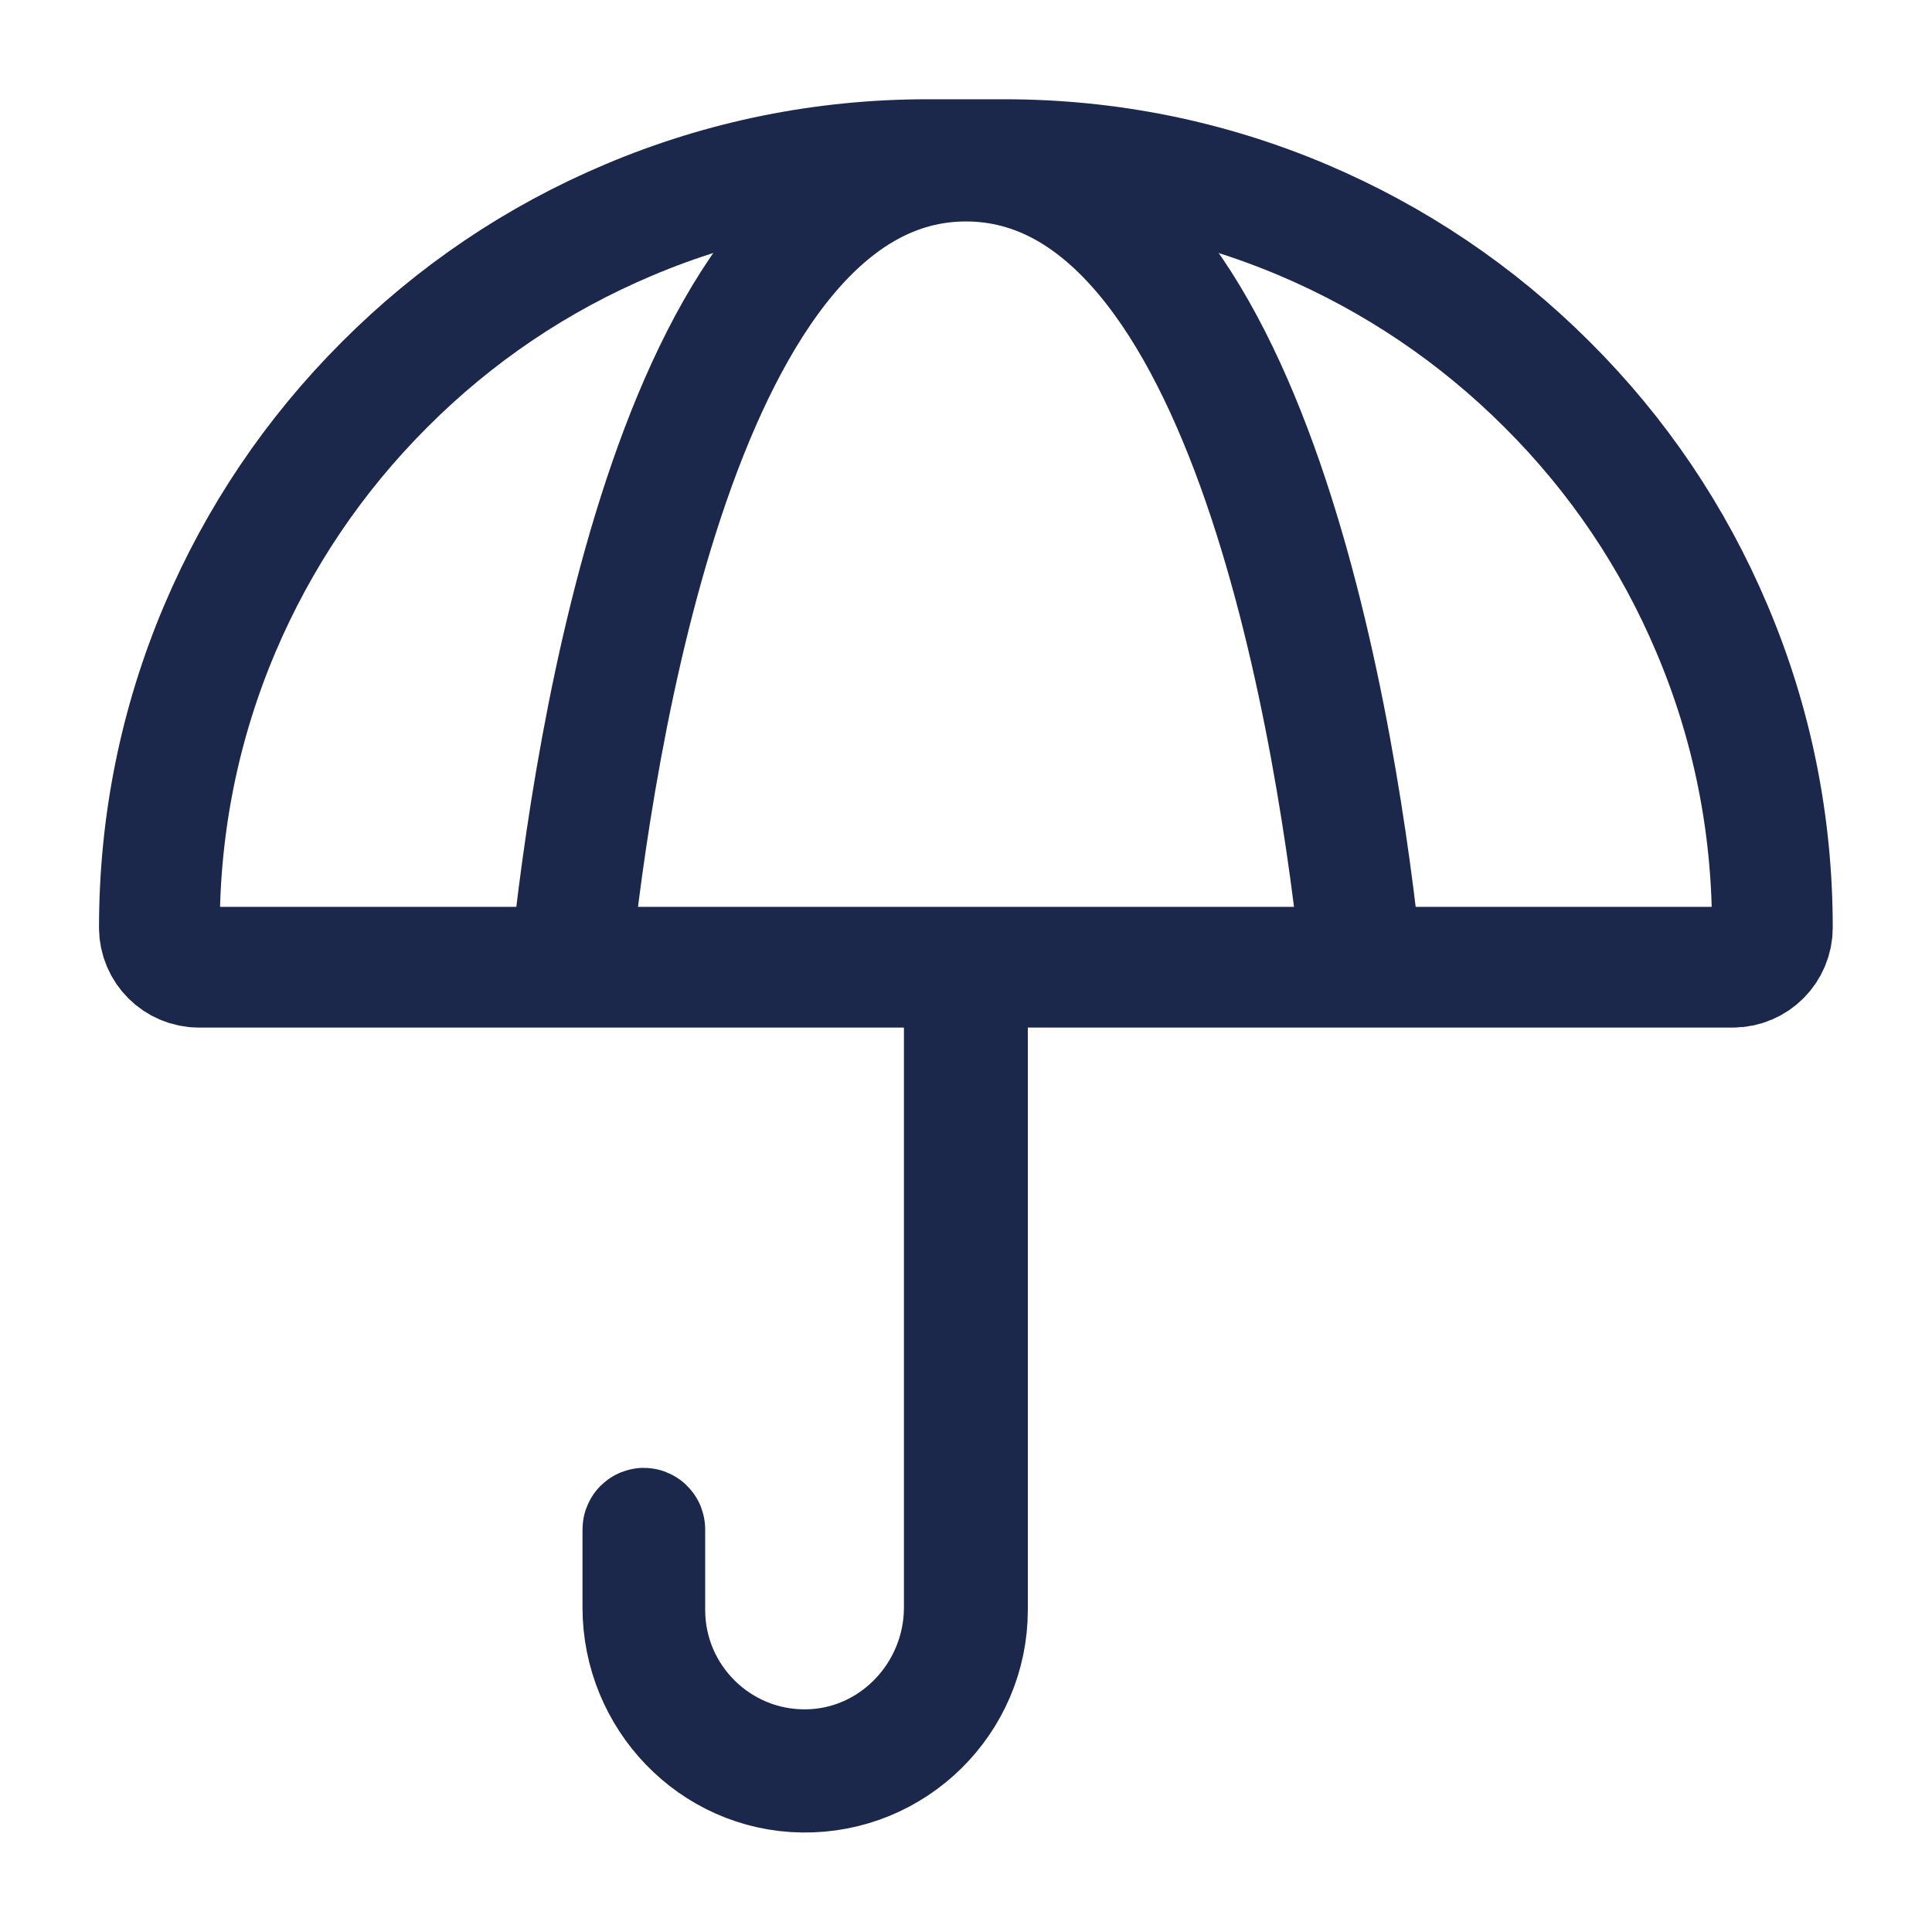<?xml version="1.0" encoding="UTF-8"?>
<svg id="Livello_1" xmlns="http://www.w3.org/2000/svg" version="1.1" viewBox="0 0 800 800">
  <!-- Generator: Adobe Illustrator 29.3.0, SVG Export Plug-In . SVG Version: 2.1.0 Build 146)  -->
  <defs>
    <style>
      .st0, .st1 {
        fill: none;
        stroke: #1c274c;
        stroke-miterlimit: 133.3;
        stroke-width: 50px;
      }

      .st1 {
        display: none;
      }
    </style>
  </defs>
  <g>
    <path class="st1" d="M333.3,747.8c-44.8,0-81.2-36.4-81.2-81.2v-33.3c0-8,6.5-14.5,14.5-14.5s14.5,6.5,14.5,14.5v33.3c0,28.8,23.4,52.2,52.2,52.2s52.2-23.4,52.2-52.2v-252.2H82.5c-16.7,0-30.4-13.6-30.4-30.4,0-88.7,34.5-172,97.2-234.7s146.1-97.2,234.7-97.2h31.7c88.7,0,172,34.5,234.7,97.2,62.7,62.7,97.2,146.1,97.2,234.7s-13.6,30.4-30.4,30.4h-303v252.2c0,44.8-36.4,81.2-81.2,81.2ZM384.1,81.2c-79.3,0-154.2,30.4-211.1,85.6-56.7,55.1-89.3,128.9-91.7,207.9l-.3,10.8h638l-.3-10.8c-2.4-78.9-35-152.7-91.7-207.9-56.8-55.2-131.8-85.6-211.1-85.6h-31.7Z"/>
    <g>
      <path class="st1" d="M415.9,62.7c43.4,0,85.5,8.5,125.1,25.3,38.3,16.2,72.7,39.4,102.2,68.9,29.5,29.5,52.7,63.9,68.9,102.2,16.8,39.6,25.3,81.7,25.3,125.1s-8.9,19.9-19.9,19.9h-313.5v262.7c0,39-31.7,70.7-70.7,70.7s-70.7-31.7-70.7-70.7v-33.3c0-2.2,1.8-4,4-4s4,1.8,4,4v33.3c0,34.6,28.1,62.7,62.7,62.7s62.7-28.1,62.7-62.7v-262.7H82.5c-11,0-19.9-8.9-19.9-19.9,0-43.4,8.5-85.5,25.3-125.1,16.2-38.3,39.4-72.7,68.9-102.2,29.5-29.5,63.9-52.7,102.2-68.9,39.6-16.8,81.7-25.3,125.1-25.3h31.7"/>
      <path class="st0" d="M266.7,632.8c-.3,0-.5.2-.5.5v32.3c0,36.9,29.3,67.7,66.2,68.2,37.5.5,68.2-29.8,68.2-67.2v-266.1s0,0,0,0h316.9c9.1,0,16.4-7.4,16.4-16.4,0-42.9-8.4-84.6-25-123.7-16-37.9-38.9-71.9-68.2-101.1-29.2-29.2-63.2-52.1-101.1-68.2-39.2-16.6-80.8-25-123.8-25h-31.7c-42.9,0-84.6,8.4-123.8,25-37.9,16-71.9,38.9-101.1,68.2-29.2,29.2-52.1,63.2-68.2,101.1-16.6,39.2-25,80.8-25,123.7,0,9.1,7.4,16.4,16.4,16.4h316.9s0,0,0,0v265.1c0,36.3-28.9,66.7-65.2,67.2-36.9.5-67.1-29.3-67.1-66.2v-33.3c0-.3-.2-.5-.5-.5Z"/>
    </g>
  </g>
  <path class="st0" d="M563.8,400c-9.3-90.4-45.3-333.3-163.8-333.3s-154.5,243-163.8,333.3"/>
</svg>